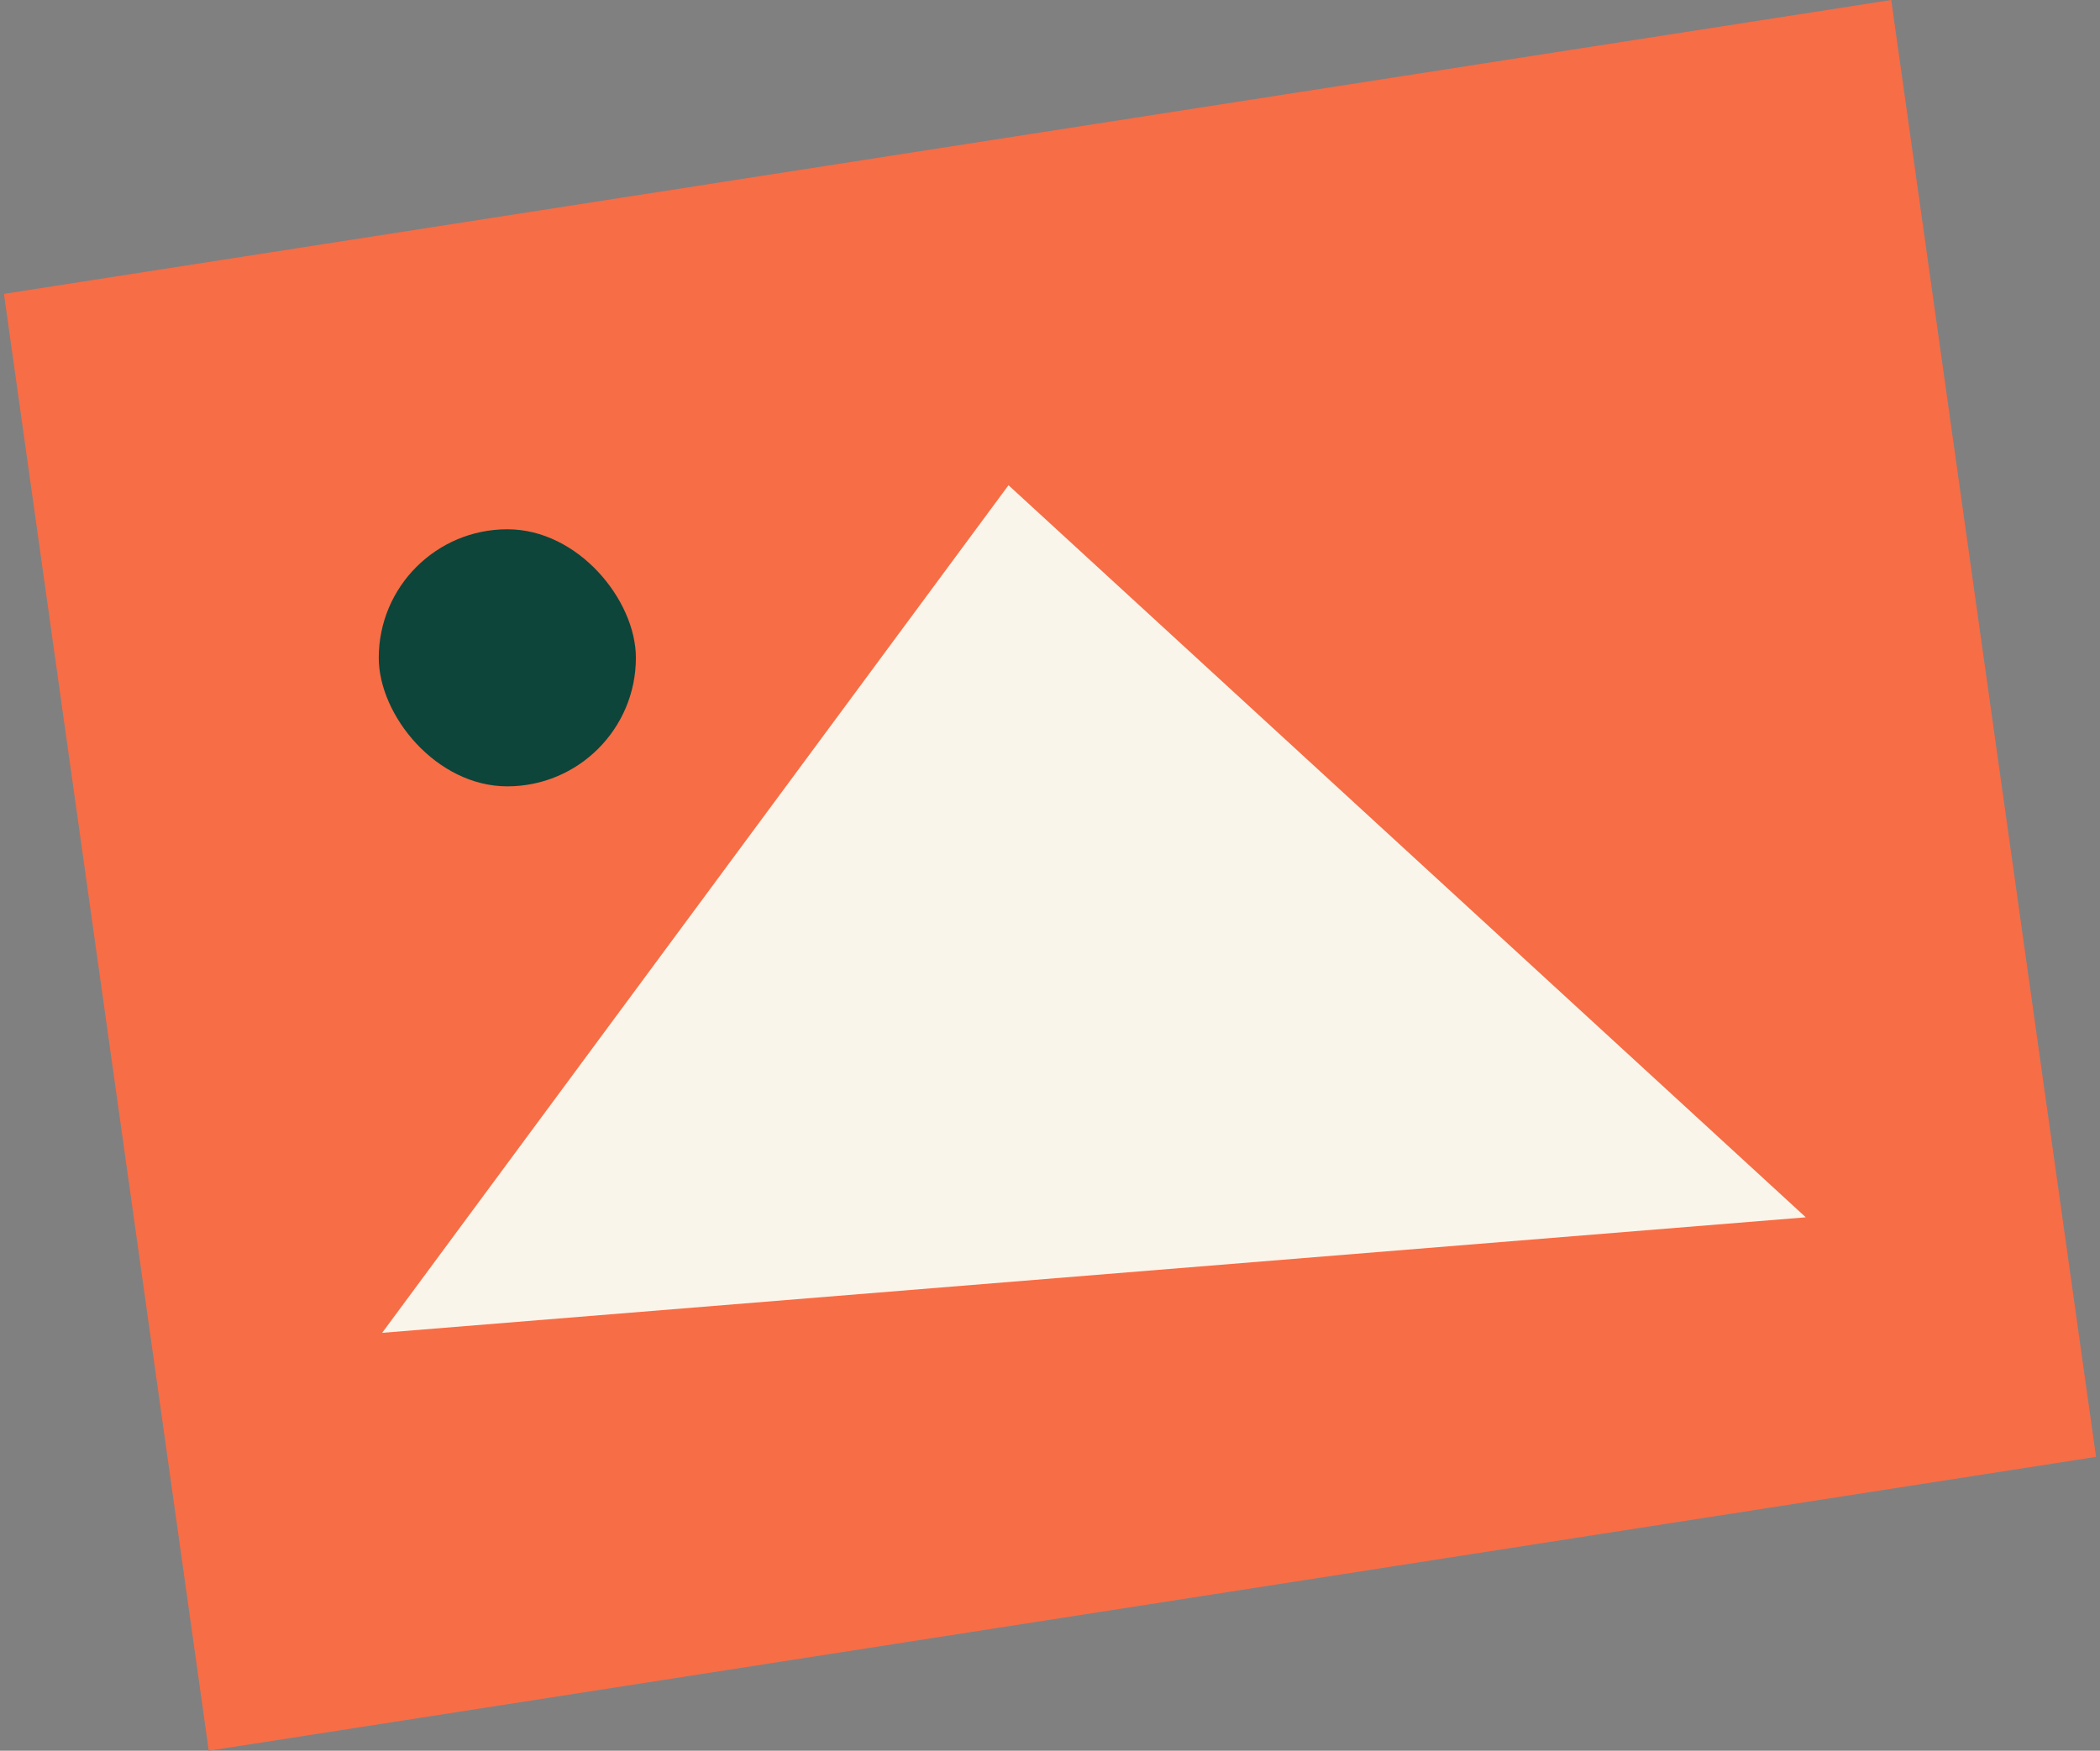 <svg xmlns="http://www.w3.org/2000/svg" xmlns:xlink="http://www.w3.org/1999/xlink" width="138.839" height="115.775" viewBox="0 0 138.839 115.775"><rect x="0" y="0" width="138.839" height="115.775" fill="#808080" stroke="none"/><defs><clipPath id="a"><rect width="138.839" height="115.775" fill="none"/></clipPath></defs><g transform="translate(-183.581 -270.007)"><g transform="translate(183.581 270.007)" clip-path="url(#a)"><g transform="translate(-983.958 -540)"><path d="M0,1.879,126.266,0V97.289L0,99.168Z" transform="translate(983.958 557.572) rotate(-8)" fill="#f76d46"/></g></g><path d="M0,58.785l93.316-14.2L37.37,0Z" transform="matrix(0.998, 0.07, -0.07, 0.998, 212.961, 299.478)" fill="#faf5ea"/><rect width="17" height="17" rx="8.5" transform="translate(208.622 305.007)" fill="#0d453a"/></g></svg>